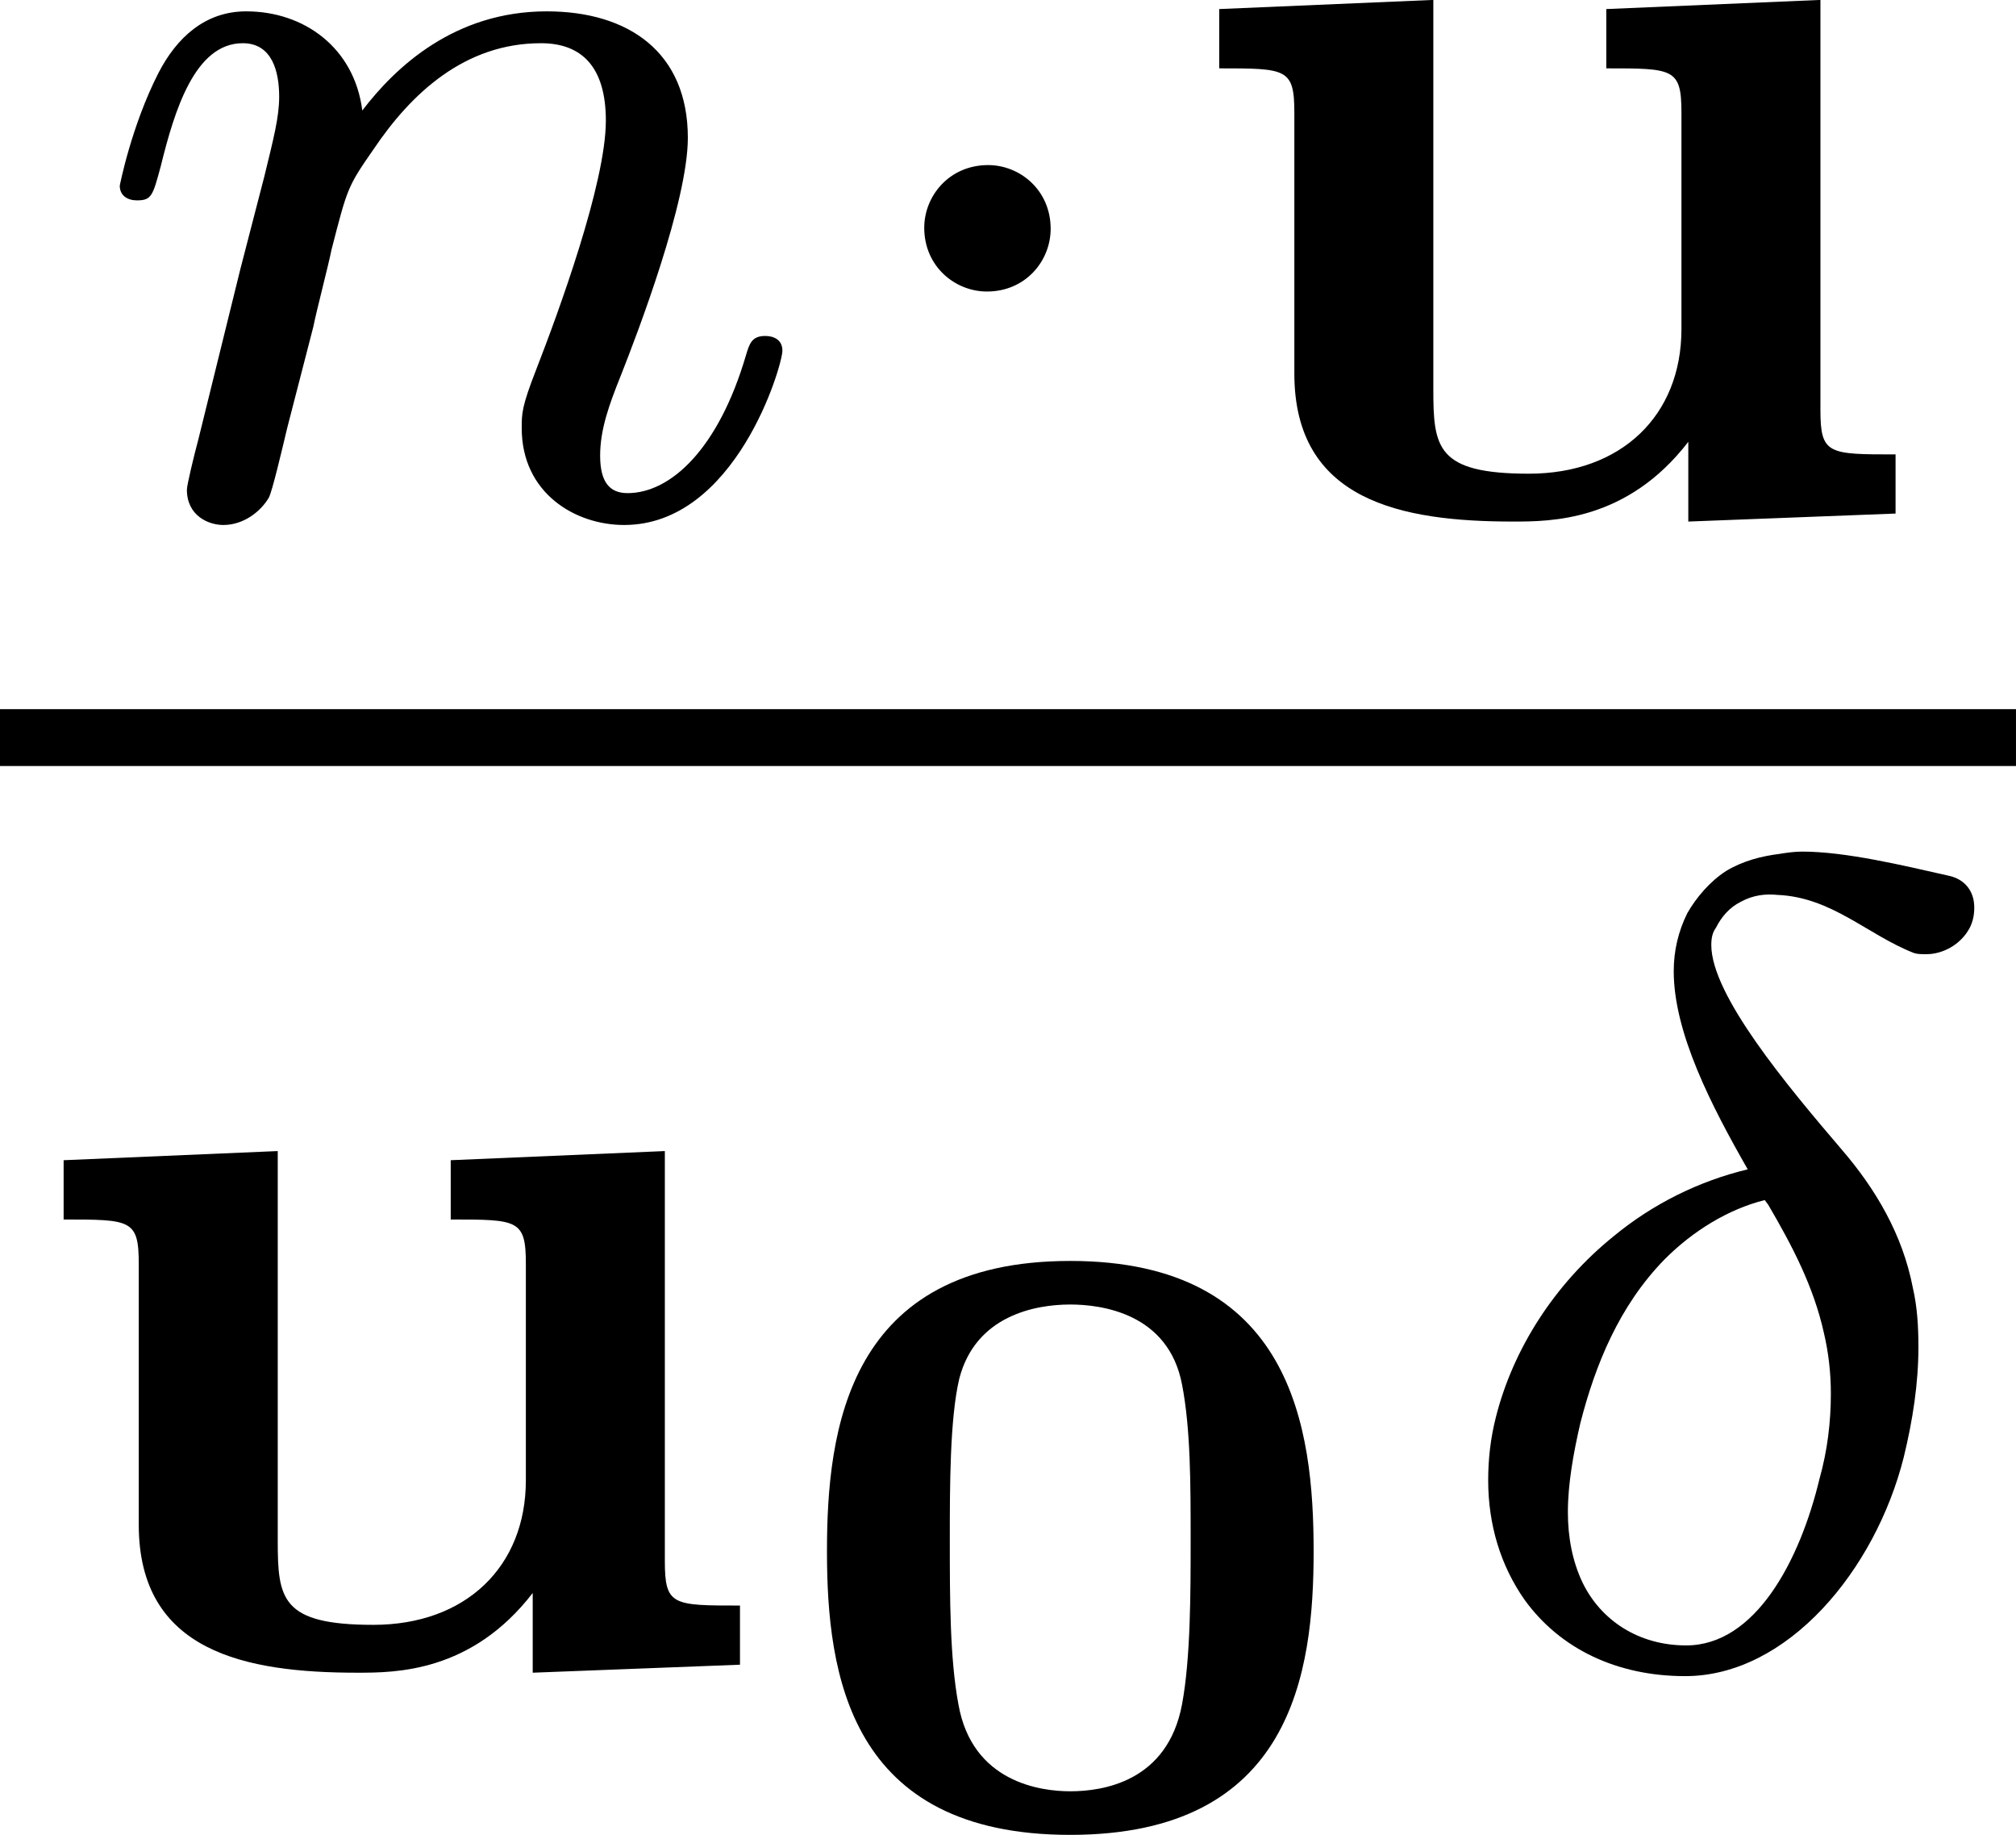 <?xml version='1.0' encoding='UTF-8'?>
<!-- This file was generated by dvisvgm 3.0.3 -->
<svg version='1.1' xmlns='http://www.w3.org/2000/svg' xmlns:xlink='http://www.w3.org/1999/xlink' width='19.759pt' height='17.979pt' viewBox='102.261 104.326 19.759 17.979'>
<defs>
<path id='g16-48' d='M3.772-1.901C3.772-2.762 3.622-3.933 2.068-3.933C.508-3.933 .365-2.75 .365-1.901C.365-1.04 .52 .084 2.068 .084C3.622 .084 3.772-1.052 3.772-1.901ZM2.911-1.979C2.911-1.614 2.911-1.154 2.851-.831C2.75-.287 2.295-.221 2.068-.221C1.865-.221 1.381-.281 1.285-.831C1.225-1.154 1.225-1.572 1.225-1.979C1.225-2.355 1.225-2.827 1.291-3.108C1.405-3.551 1.823-3.628 2.068-3.628C2.283-3.628 2.756-3.569 2.851-3.067C2.911-2.756 2.911-2.373 2.911-1.979Z'/>
<path id='g17-117' d='M5.181 0V-.414C4.71-.414 4.655-.414 4.655-.725V-3.595L3.156-3.531V-3.116C3.626-3.116 3.682-3.116 3.682-2.805V-1.291C3.682-.685 3.26-.279 2.614-.279S1.945-.462 1.945-.869V-3.595L.446-3.531V-3.116C.917-3.116 .972-3.116 .972-2.805V-.98C.972-.088 1.722 .056 2.503 .056C2.766 .056 3.3 .056 3.73-.502V.056L5.181 0Z'/>
<path id='g40-1' d='M1.618-1.993C1.618-2.264 1.403-2.439 1.18-2.439C.909-2.439 .733-2.224 .733-2C.733-1.73 .948-1.554 1.172-1.554C1.443-1.554 1.618-1.769 1.618-1.993Z'/>
<path id='g42-14' d='M3.26-1.451C3.324-1.714 3.363-1.969 3.363-2.224C3.363-2.367 3.355-2.503 3.324-2.638C3.252-3.013 3.061-3.332 2.829-3.602C2.447-4.049 1.913-4.686 1.913-5.037C1.913-5.085 1.921-5.125 1.945-5.157C1.985-5.236 2.04-5.3 2.12-5.34C2.208-5.388 2.295-5.396 2.375-5.388C2.758-5.372 3.005-5.109 3.332-4.981C3.355-4.973 3.387-4.973 3.419-4.973C3.531-4.973 3.658-5.037 3.722-5.157C3.746-5.204 3.754-5.252 3.754-5.3C3.754-5.412 3.69-5.499 3.571-5.523C3.252-5.595 2.853-5.691 2.55-5.691C2.495-5.691 2.439-5.683 2.391-5.675C2.264-5.659 2.136-5.627 2.016-5.555C1.905-5.483 1.809-5.372 1.745-5.26C1.682-5.133 1.65-4.997 1.65-4.854C1.65-4.423 1.913-3.913 2.168-3.467C1.833-3.387 1.506-3.228 1.227-2.997C.813-2.662 .526-2.208 .406-1.737C.367-1.586 .351-1.435 .351-1.291C.351-.98 .438-.693 .606-.454C.853-.112 1.251 .08 1.73 .08C2.447 .08 3.061-.662 3.26-1.451ZM2.67-1.299C2.534-.733 2.224-.135 1.737-.135C1.403-.135 1.14-.311 1.012-.574C.94-.725 .909-.893 .909-1.068C.909-1.267 .948-1.482 .996-1.69C1.1-2.096 1.267-2.511 1.586-2.837C1.785-3.037 2.032-3.188 2.287-3.252L2.311-3.22C2.479-2.933 2.63-2.646 2.702-2.319C2.734-2.184 2.75-2.04 2.75-1.897C2.75-1.698 2.726-1.498 2.67-1.299Z'/>
<path id='g42-110' d='M4.878-1.14C4.878-1.219 4.814-1.243 4.758-1.243C4.663-1.243 4.647-1.188 4.623-1.108C4.431-.454 4.097-.143 3.794-.143C3.666-.143 3.602-.223 3.602-.406S3.666-.765 3.746-.964C3.866-1.267 4.216-2.184 4.216-2.63C4.216-3.228 3.802-3.515 3.228-3.515C2.582-3.515 2.168-3.124 1.937-2.821C1.881-3.26 1.53-3.515 1.124-3.515C.837-3.515 .638-3.332 .51-3.084C.319-2.71 .239-2.295 .239-2.295C.239-2.224 .295-2.192 .359-2.192C.462-2.192 .47-2.224 .526-2.431C.622-2.821 .765-3.292 1.1-3.292C1.307-3.292 1.355-3.092 1.355-2.917C1.355-2.774 1.315-2.622 1.251-2.359L1.084-1.714L.789-.518C.757-.399 .709-.199 .709-.167C.709 .016 .861 .08 .964 .08C1.108 .08 1.227-.016 1.283-.112C1.307-.159 1.371-.43 1.411-.598L1.594-1.307C1.618-1.427 1.698-1.73 1.722-1.849C1.833-2.279 1.833-2.287 2.016-2.55C2.279-2.941 2.654-3.292 3.188-3.292C3.475-3.292 3.642-3.124 3.642-2.75C3.642-2.311 3.308-1.403 3.156-1.012C3.053-.749 3.053-.701 3.053-.598C3.053-.143 3.427 .08 3.77 .08C4.551 .08 4.878-1.036 4.878-1.14Z'/>
</defs>
<g id='page1' transform='matrix(1.4 0 0 1.4 0 0)'>
<use x='73.643' y='78.113' xlink:href='#g42-110'/>
<use x='78.781' y='78.113' xlink:href='#g40-1'/>
<use x='81.133' y='78.113' xlink:href='#g17-117'/>
<rect x='73.043' y='79.482' height='.398' width='14.114'/>
<use x='73.043' y='86.17' xlink:href='#g17-117'/>
<use x='78.468' y='87.277' xlink:href='#g16-48'/>
<use x='83.111' y='86.17' xlink:href='#g42-14'/>
</g>
</svg>